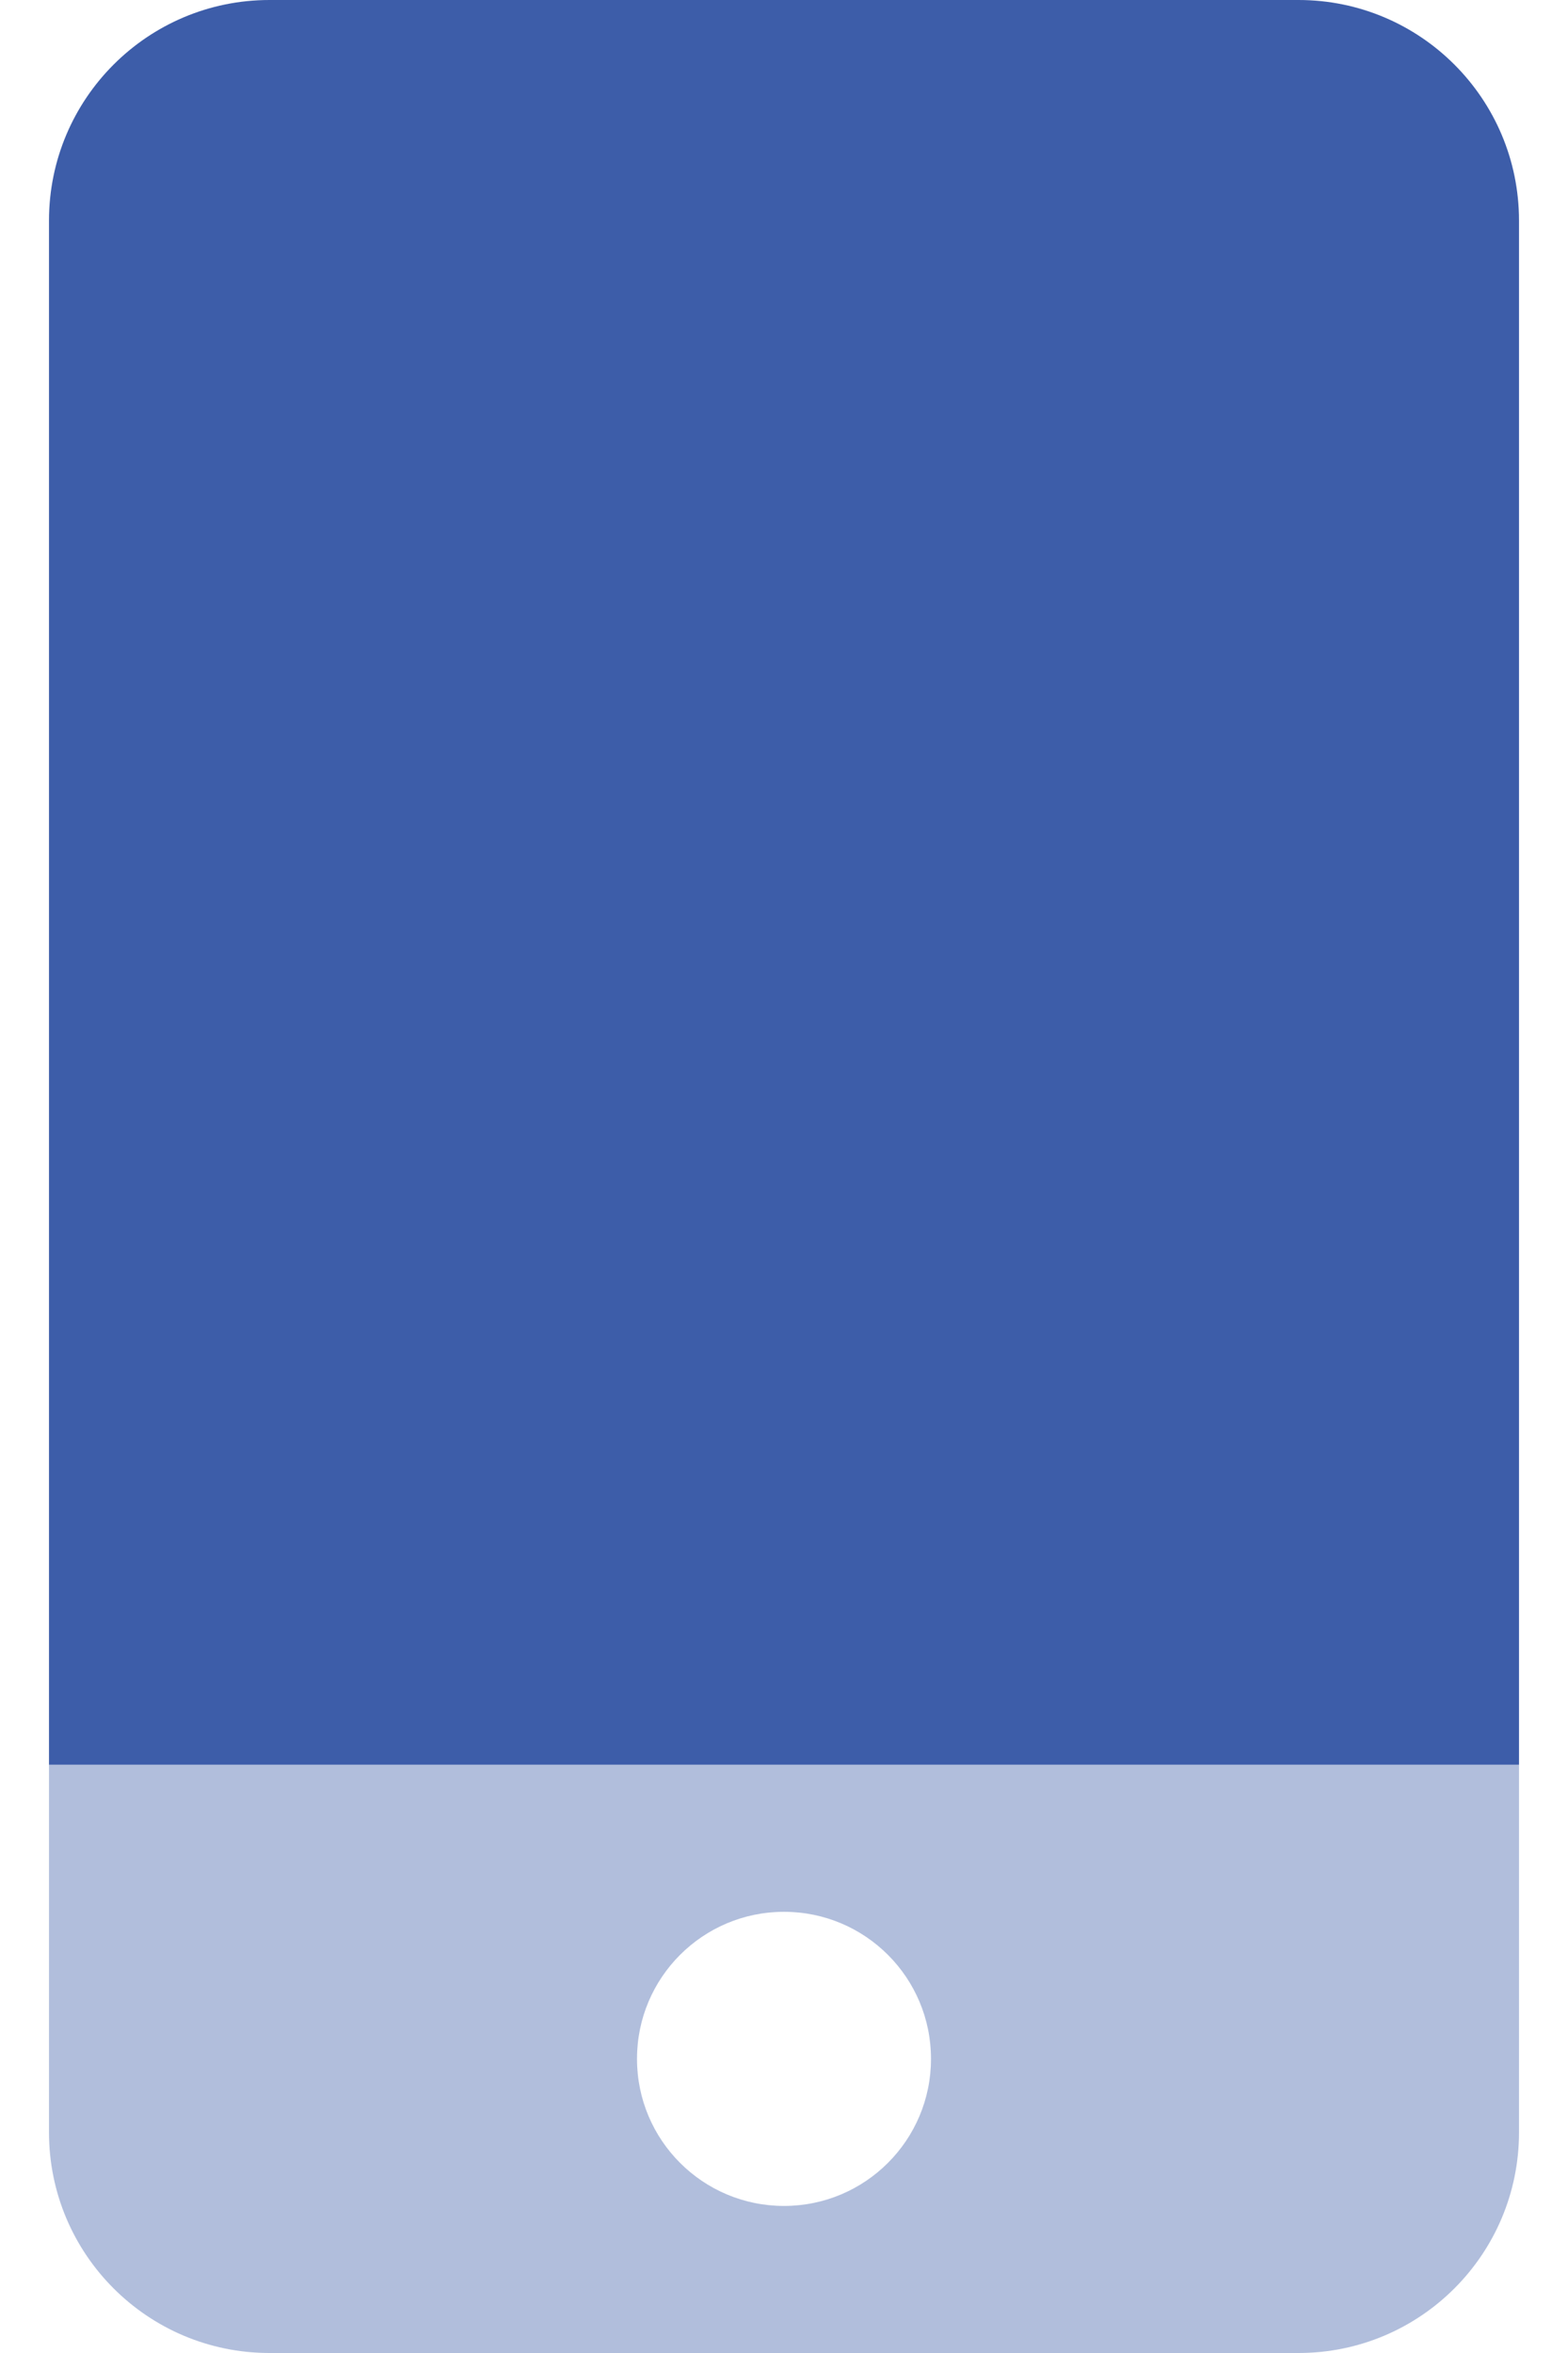 <svg width="24" height="36" viewBox="0 0 24 36" fill="none" xmlns="http://www.w3.org/2000/svg">
<path opacity="0.4" fill-rule="evenodd" clip-rule="evenodd" d="M0.75 32.625V27H23.25V32.625C23.25 34.489 21.739 36 19.875 36H4.125C2.261 36 0.75 34.489 0.75 32.625ZM9.75 31.5C9.75 32.743 10.757 33.75 12 33.75C13.243 33.75 14.25 32.743 14.25 31.5C14.25 30.257 13.243 29.25 12 29.25C10.757 29.25 9.75 30.257 9.75 31.5Z" fill="#3D5DA9"/>
<path d="M0.75 27V3.375C0.75 1.511 2.261 0 4.125 0H19.875C21.739 0 23.25 1.511 23.25 3.375V27H0.75Z" fill="#3D5DA9"/>
</svg>
